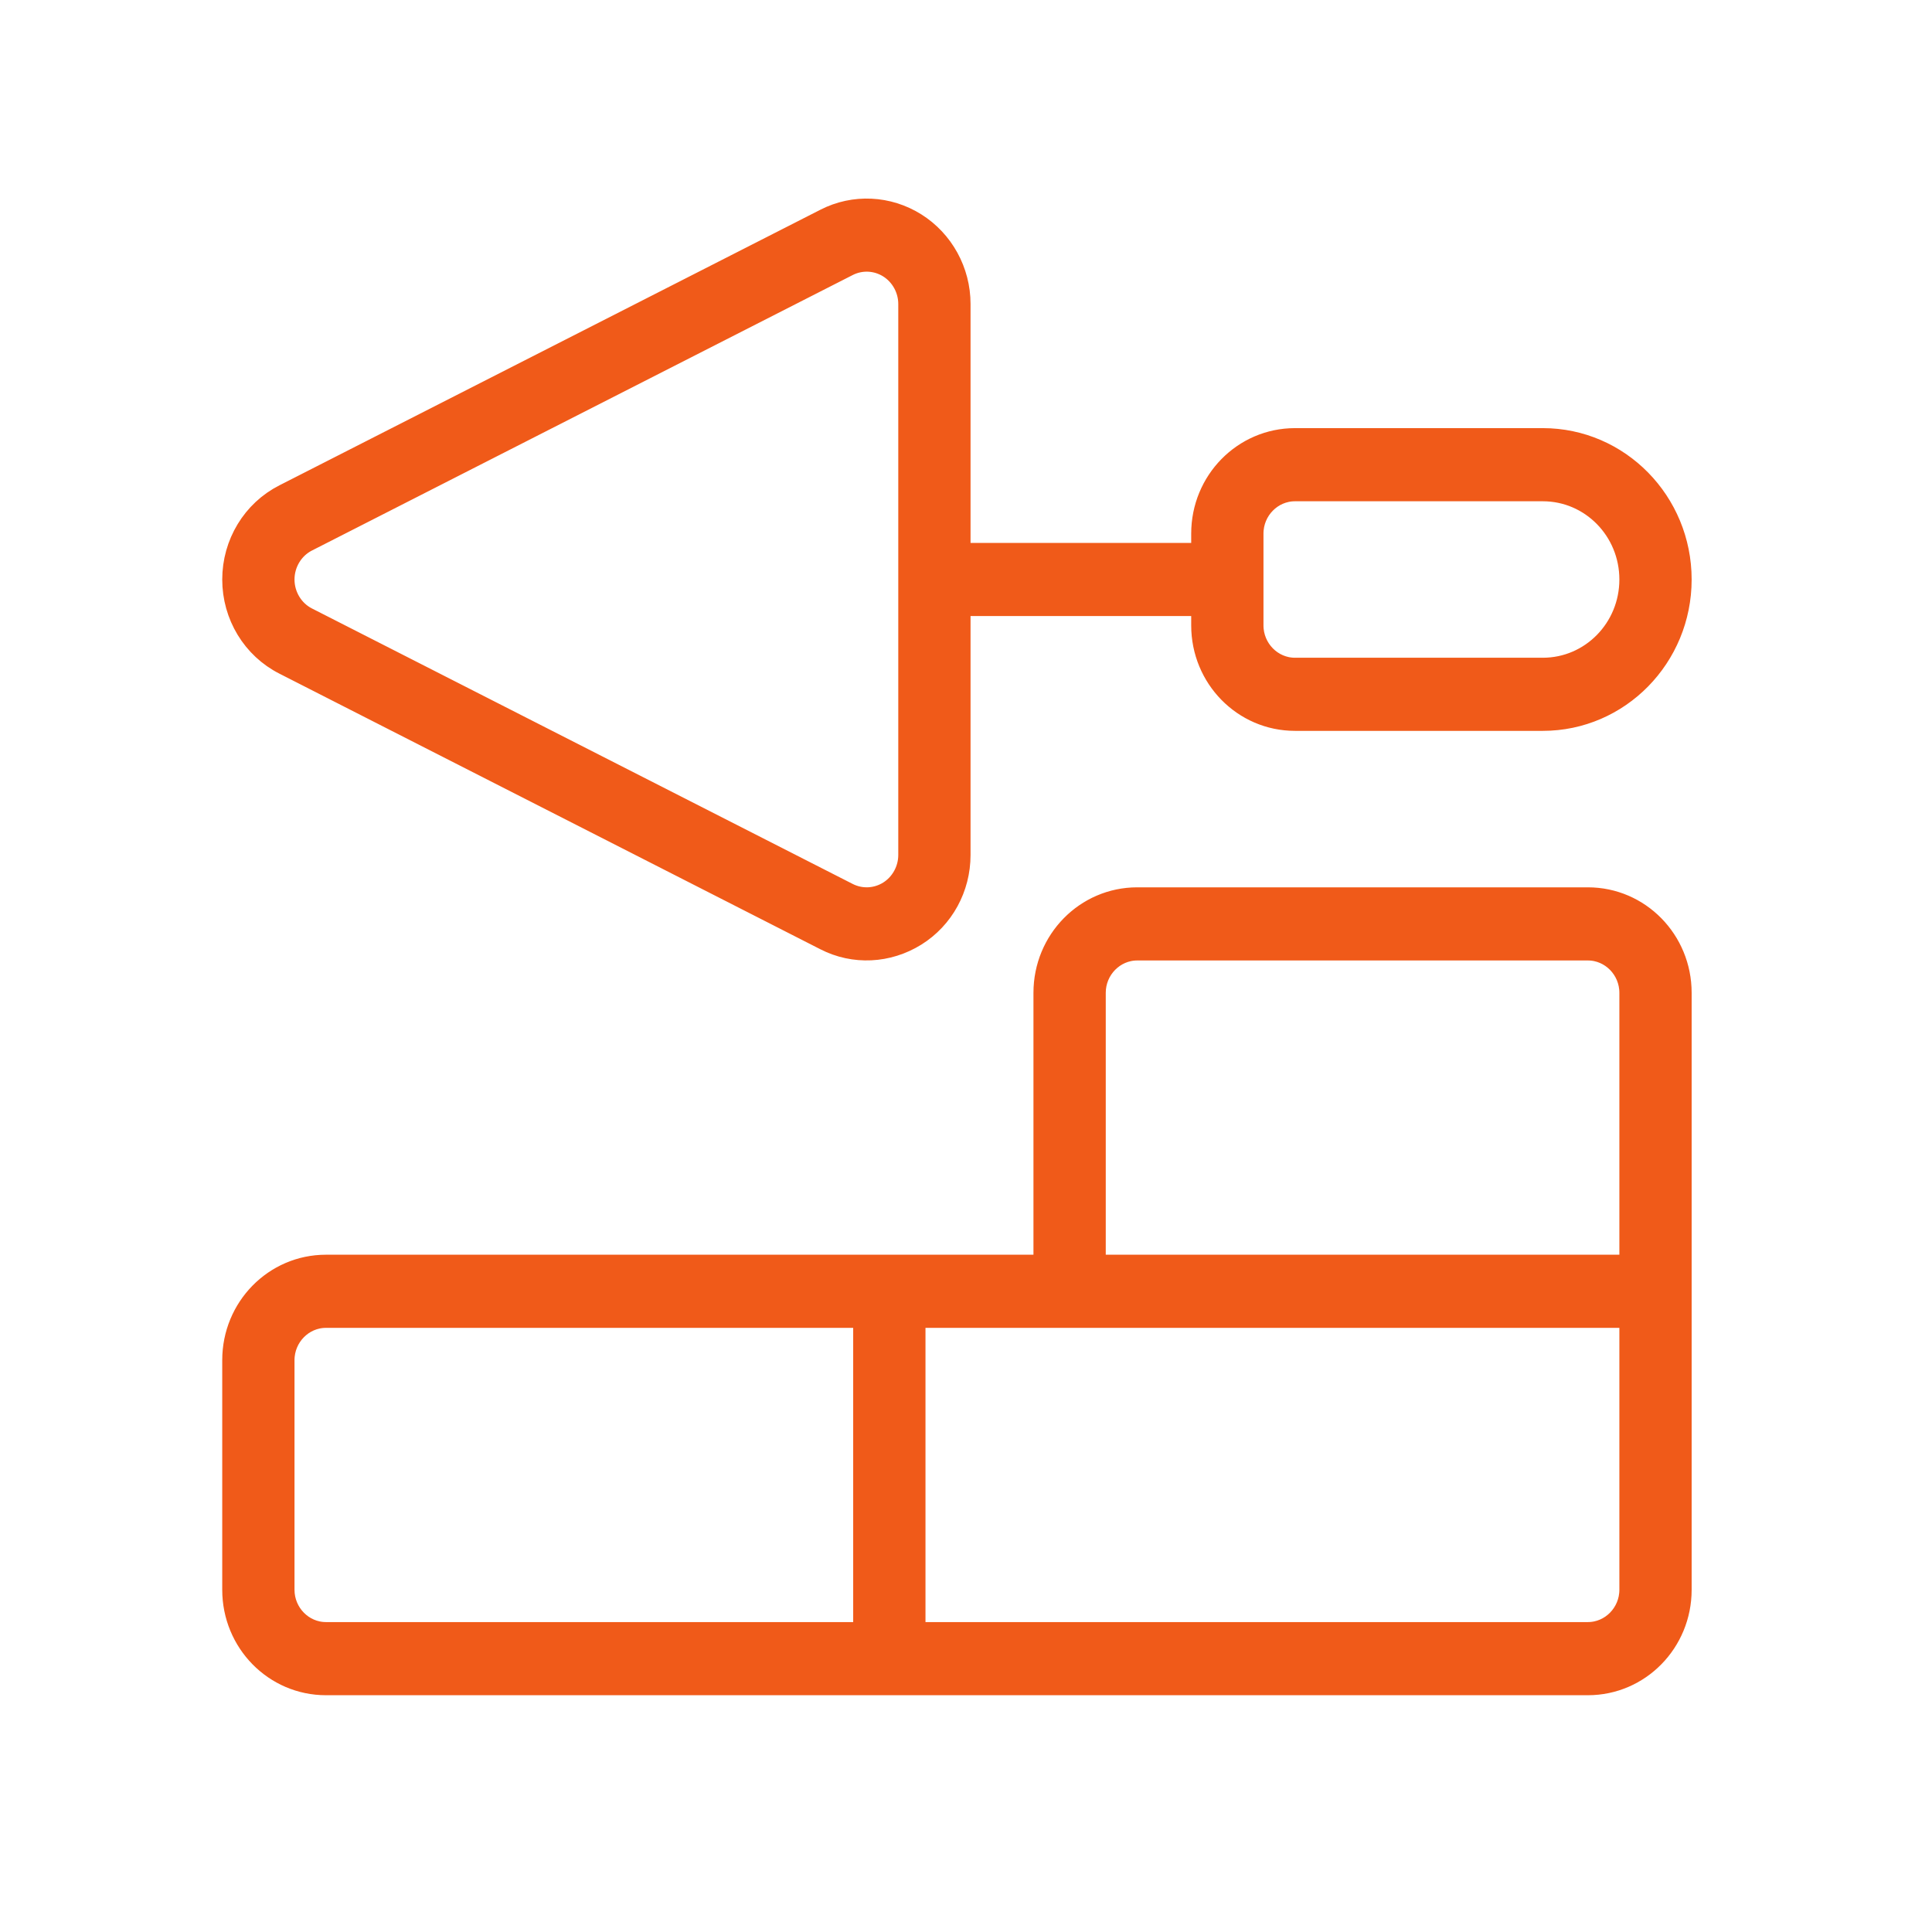 <svg width="71" height="70" viewBox="0 0 71 70" fill="none" xmlns="http://www.w3.org/2000/svg">
<g id="trowel-bricks">
<path id="Primary" d="M32.724 9.736C32.237 9.43 31.627 9.398 31.109 9.662L11.234 19.787C10.675 20.072 10.323 20.663 10.323 21.296C10.323 21.928 10.675 22.519 11.234 22.804L31.109 32.929C31.627 33.193 32.237 33.161 32.724 32.855C33.21 32.55 33.511 32.001 33.511 31.421V11.17C33.511 10.59 33.21 10.042 32.724 9.736ZM35.167 11.17V20.452H44.276V19.608C44.276 17.741 45.757 16.233 47.589 16.233H56.698C59.441 16.233 61.667 18.501 61.667 21.296C61.667 24.091 59.441 26.358 56.698 26.358H47.589C45.757 26.358 44.276 24.85 44.276 22.983V22.139H35.167V31.421C35.167 32.592 34.577 33.678 33.593 34.29C32.61 34.901 31.399 34.965 30.374 34.438L10.499 24.312C9.371 23.743 8.667 22.572 8.667 21.296C8.667 20.02 9.371 18.849 10.499 18.279L30.374 8.154C31.399 7.627 32.62 7.69 33.593 8.302C34.566 8.913 35.167 10 35.167 11.17ZM45.932 22.983C45.932 23.911 46.678 24.671 47.589 24.671H56.698C58.53 24.671 60.011 23.163 60.011 21.296C60.011 19.429 58.53 17.921 56.698 17.921H47.589C46.678 17.921 45.932 18.68 45.932 19.608V21.296V22.983ZM38.479 48.297H33.511V60.109H58.354C59.265 60.109 60.011 59.35 60.011 58.422V50.828V49.984V48.297H40.136H38.479ZM31.854 46.609H33.511H36.823H38.479V44.921V36.484C38.479 34.617 39.96 33.108 41.792 33.108H58.354C60.187 33.108 61.667 34.617 61.667 36.484V49.984V50.828V58.422C61.667 60.289 60.187 61.797 58.354 61.797H11.979C10.147 61.797 8.667 60.289 8.667 58.422V49.984C8.667 48.117 10.147 46.609 11.979 46.609H31.854ZM31.854 48.297H11.979C11.068 48.297 10.323 49.056 10.323 49.984V58.422C10.323 59.35 11.068 60.109 11.979 60.109H31.854V48.297ZM60.011 46.609V36.484C60.011 35.556 59.265 34.796 58.354 34.796H41.792C40.881 34.796 40.136 35.556 40.136 36.484V46.609H60.011Z" fill="#F05A19" stroke="#F05A19"/>
</g>
</svg>

